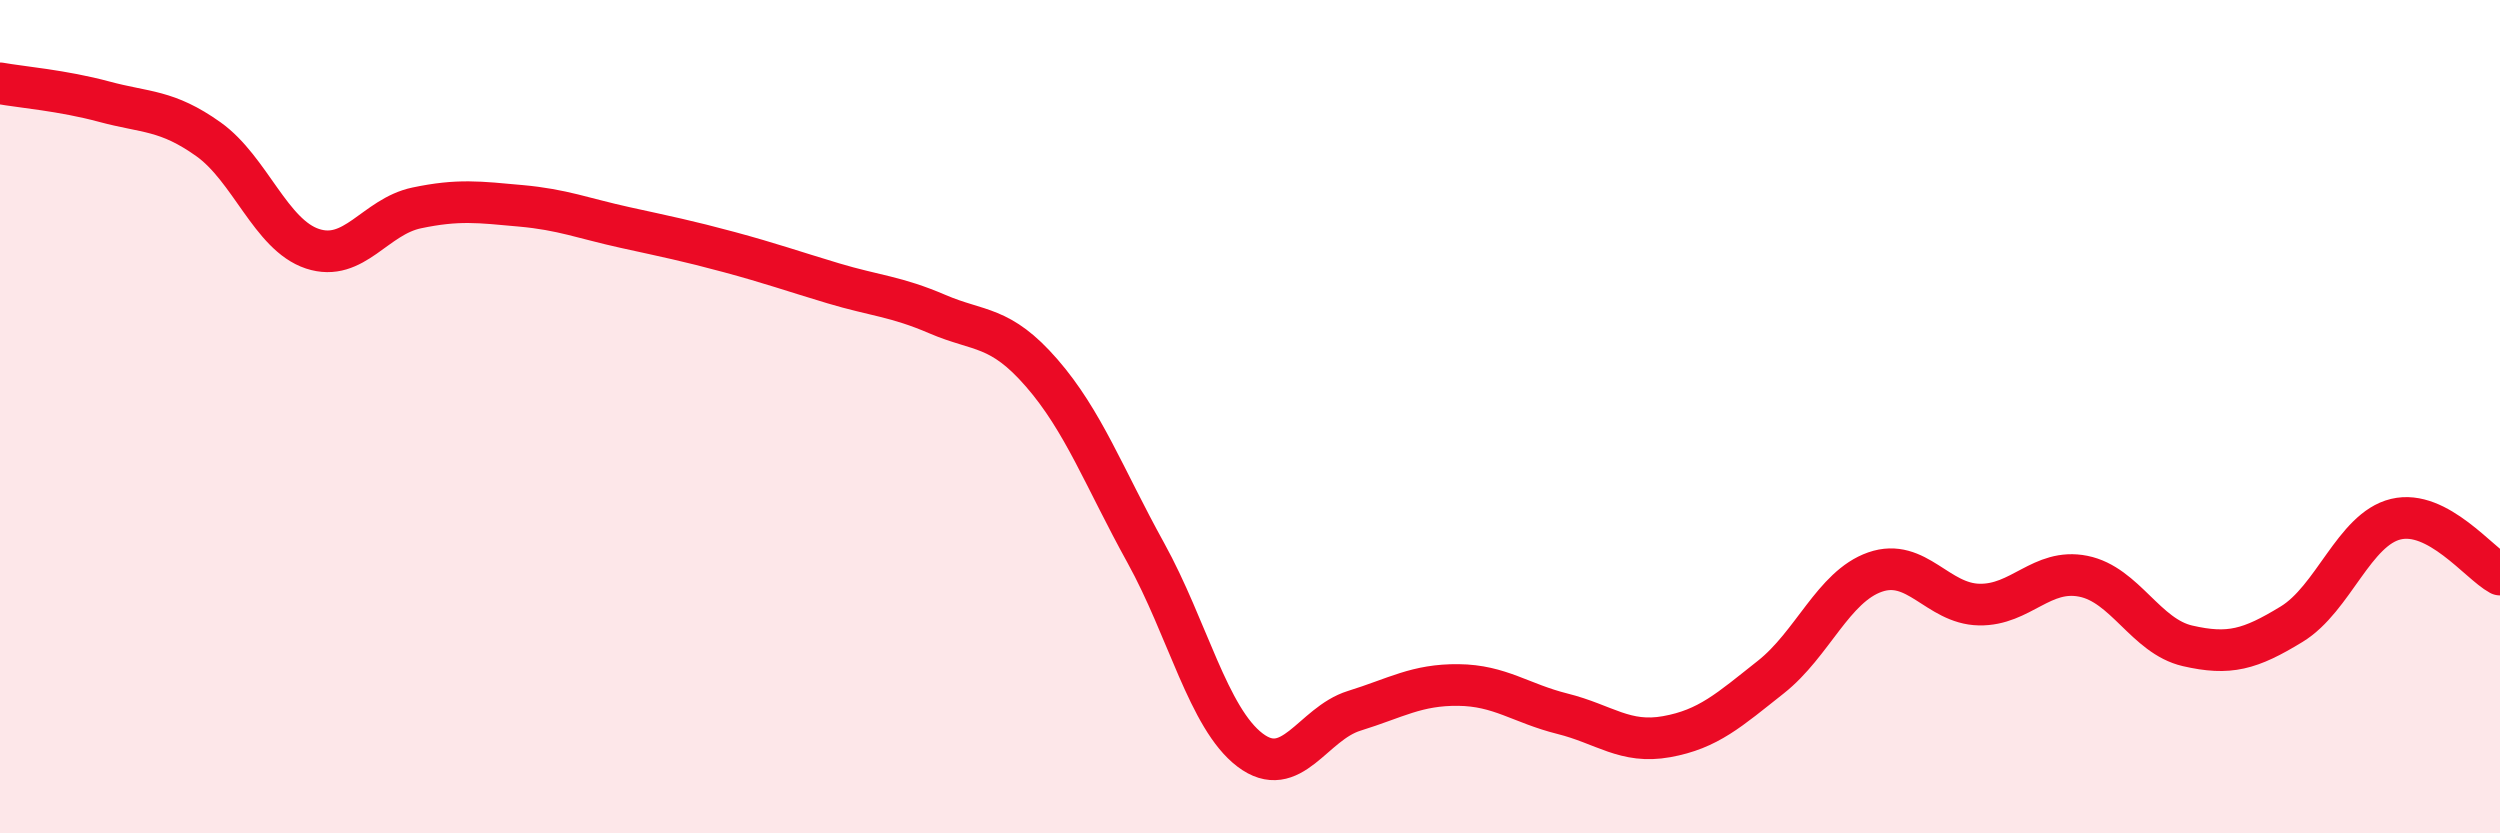 
    <svg width="60" height="20" viewBox="0 0 60 20" xmlns="http://www.w3.org/2000/svg">
      <path
        d="M 0,2 C 0.5,2.09 1.5,2.17 2.5,2.44 C 3.5,2.71 4,2.63 5,3.34 C 6,4.05 6.5,5.64 7.5,5.97 C 8.5,6.3 9,5.2 10,4.99 C 11,4.78 11.5,4.85 12.5,4.94 C 13.5,5.03 14,5.24 15,5.46 C 16,5.68 16.5,5.78 17.5,6.05 C 18.5,6.32 19,6.5 20,6.8 C 21,7.1 21.5,7.11 22.5,7.54 C 23.5,7.97 24,7.8 25,8.95 C 26,10.1 26.5,11.46 27.5,13.27 C 28.5,15.08 29,17.24 30,18 C 31,18.76 31.5,17.37 32.5,17.06 C 33.5,16.75 34,16.43 35,16.44 C 36,16.45 36.5,16.88 37.5,17.13 C 38.5,17.38 39,17.86 40,17.68 C 41,17.5 41.5,17.04 42.5,16.25 C 43.5,15.46 44,14.08 45,13.73 C 46,13.38 46.5,14.49 47.5,14.51 C 48.5,14.53 49,13.63 50,13.83 C 51,14.03 51.5,15.27 52.5,15.5 C 53.5,15.73 54,15.59 55,14.98 C 56,14.37 56.5,12.7 57.5,12.46 C 58.5,12.22 59.5,13.52 60,13.79L60 20L0 20Z"
        fill="#EB0A25"
        opacity="0.1"
        stroke-linecap="round"
        stroke-linejoin="round"
      />
      <path
        d="M 0,2 C 0.5,2.09 1.5,2.17 2.5,2.44 C 3.5,2.71 4,2.63 5,3.34 C 6,4.05 6.5,5.64 7.5,5.97 C 8.5,6.3 9,5.2 10,4.99 C 11,4.78 11.5,4.85 12.5,4.94 C 13.5,5.03 14,5.24 15,5.46 C 16,5.68 16.5,5.78 17.5,6.05 C 18.5,6.32 19,6.5 20,6.8 C 21,7.1 21.5,7.11 22.5,7.54 C 23.5,7.97 24,7.8 25,8.95 C 26,10.1 26.5,11.46 27.5,13.27 C 28.5,15.08 29,17.24 30,18 C 31,18.76 31.5,17.37 32.5,17.06 C 33.5,16.75 34,16.43 35,16.44 C 36,16.45 36.5,16.88 37.5,17.13 C 38.5,17.38 39,17.86 40,17.68 C 41,17.5 41.5,17.04 42.5,16.25 C 43.5,15.46 44,14.08 45,13.73 C 46,13.38 46.5,14.49 47.5,14.51 C 48.5,14.53 49,13.63 50,13.83 C 51,14.03 51.5,15.27 52.5,15.5 C 53.5,15.73 54,15.59 55,14.98 C 56,14.37 56.5,12.7 57.5,12.46 C 58.5,12.22 59.5,13.52 60,13.79"
        stroke="#EB0A25"
        stroke-width="1"
        fill="none"
        stroke-linecap="round"
        stroke-linejoin="round"
      />
    </svg>
  